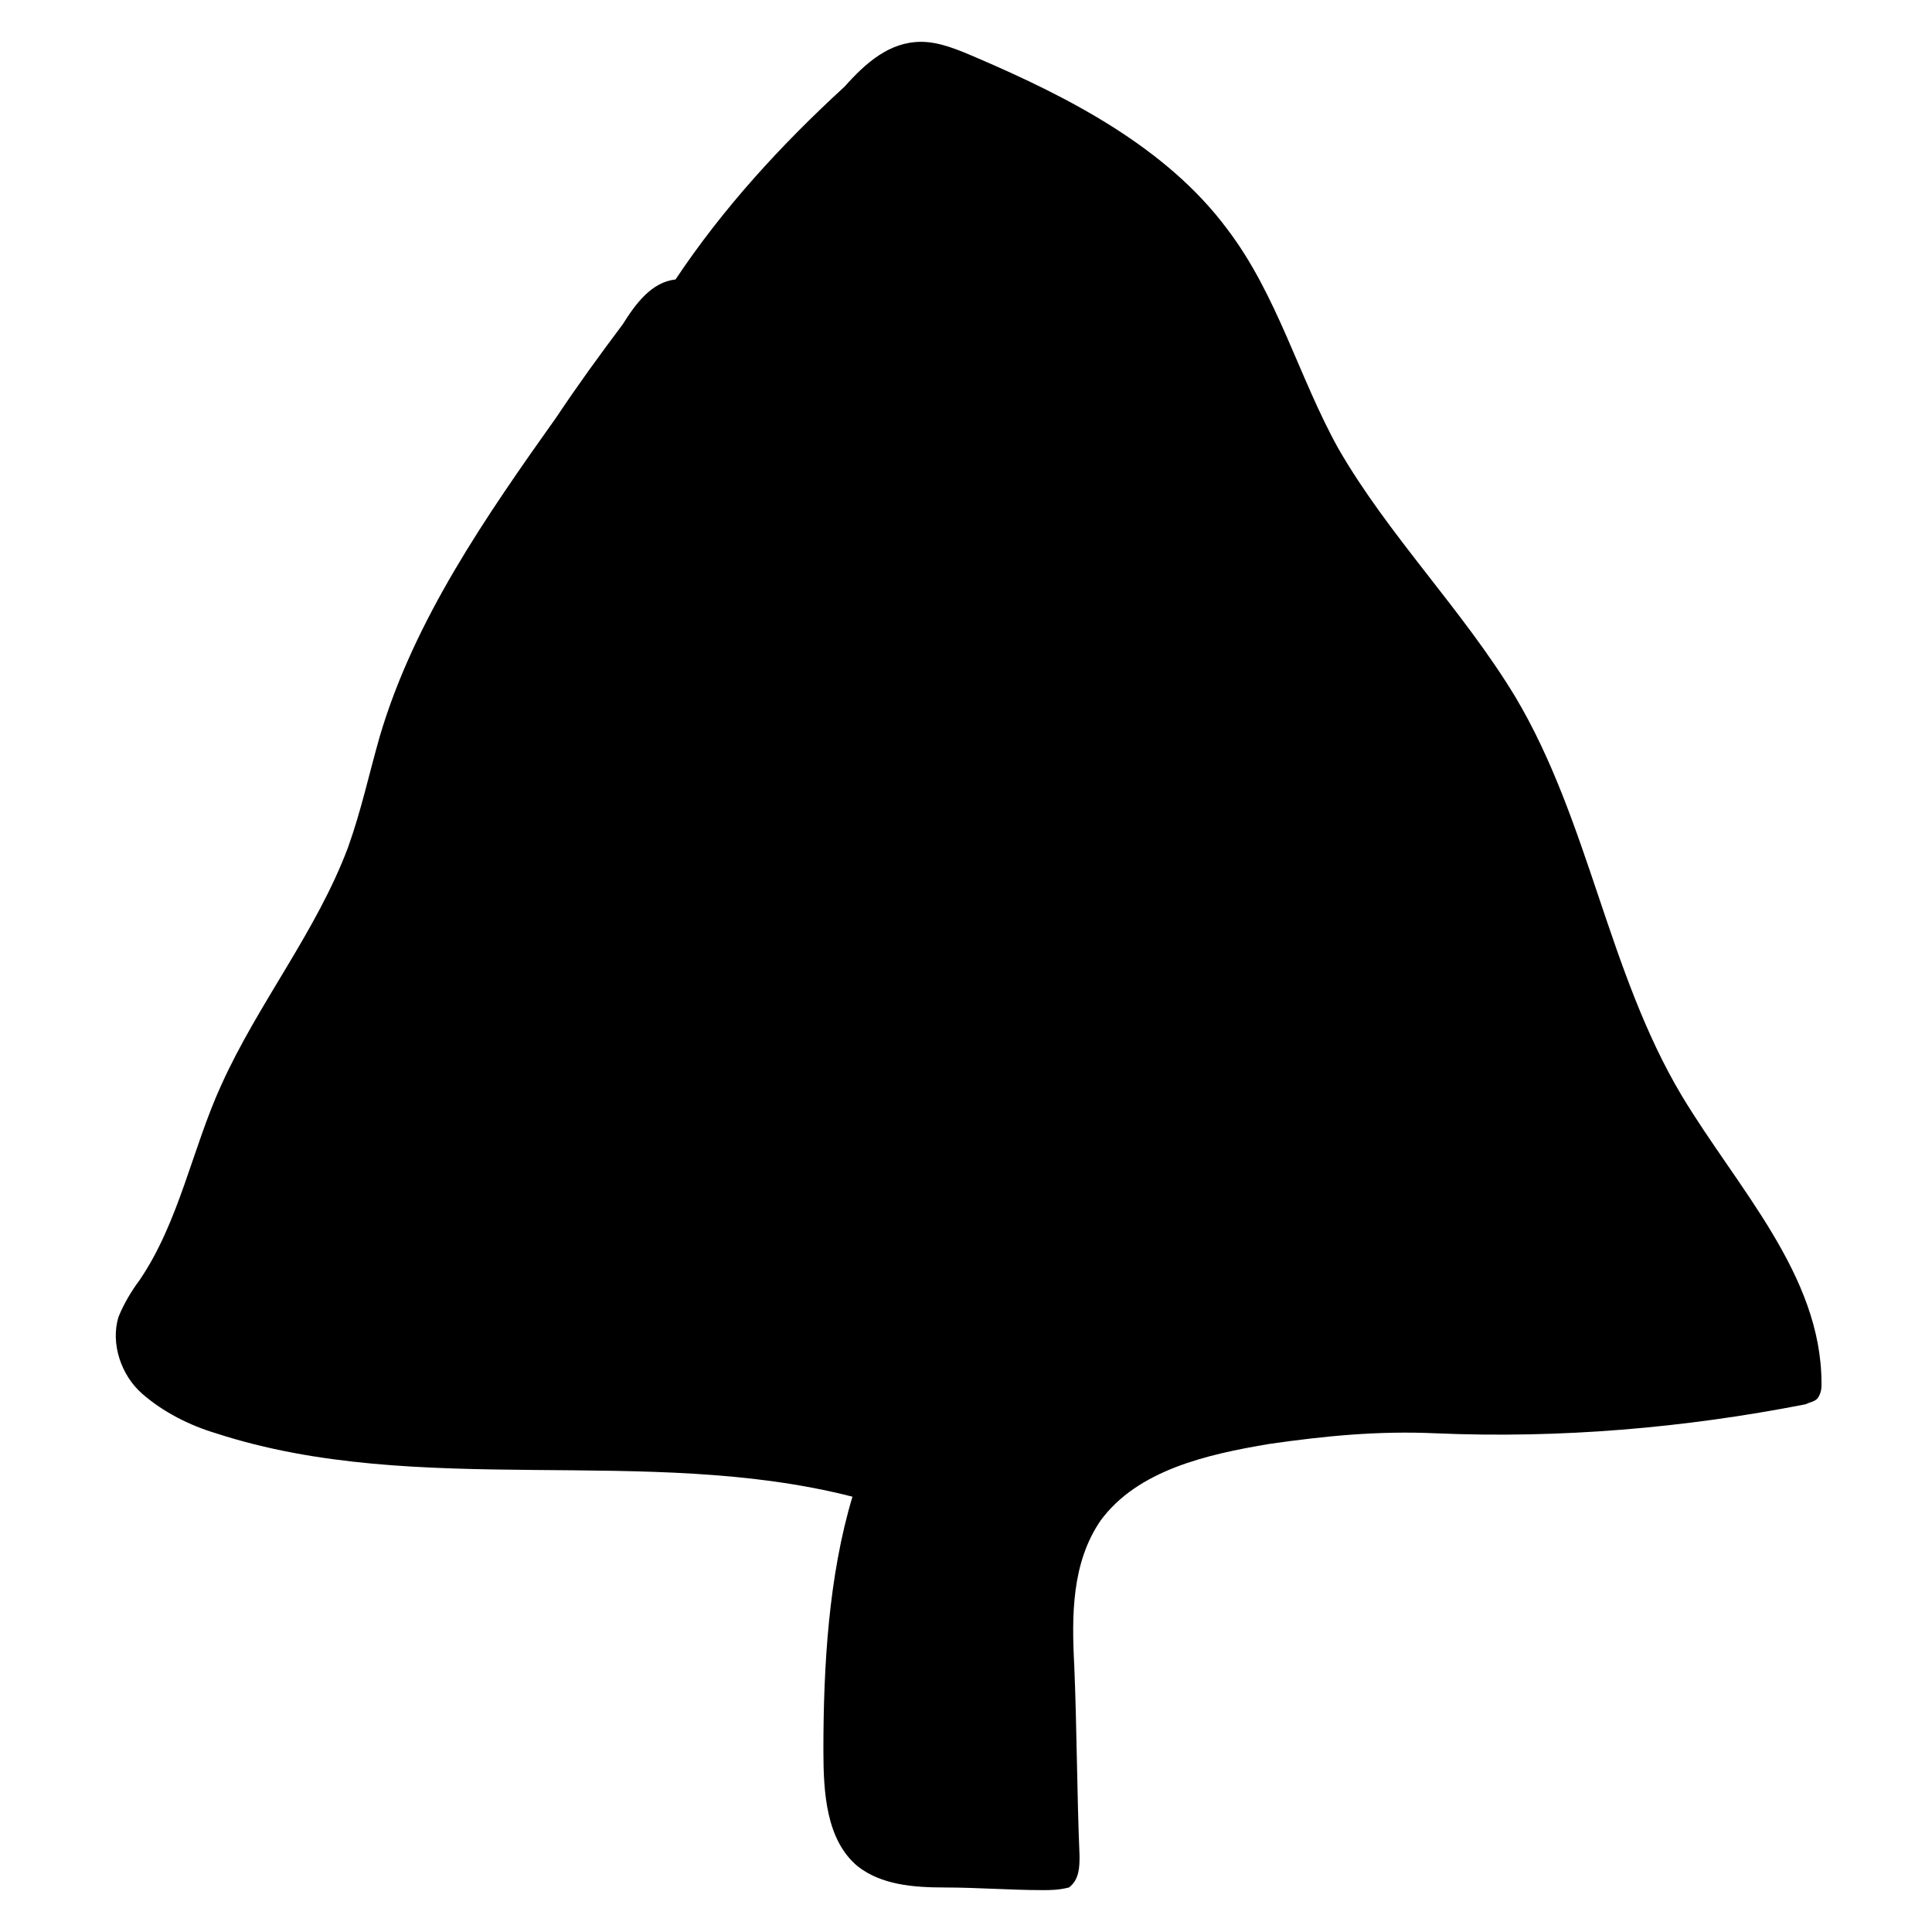 <?xml version="1.0" encoding="UTF-8"?>
<!-- Uploaded to: SVG Repo, www.svgrepo.com, Generator: SVG Repo Mixer Tools -->
<svg fill="#000000" width="800px" height="800px" version="1.1" viewBox="144 144 512 512" xmlns="http://www.w3.org/2000/svg">
 <path d="m369.91 540.64c-54.578-13.996-114.76 0.699-168.64-16.793-6.996-2.098-13.996-5.598-19.594-10.496-5.598-4.898-8.398-13.297-6.297-20.293 1.398-3.5 3.5-6.996 5.598-9.797 10.496-15.395 13.996-34.988 21.691-51.781 9.797-21.691 25.191-40.586 33.586-62.977 3.5-9.797 5.598-19.594 8.398-29.391 9.098-30.789 27.988-58.078 46.883-84.668 5.598-8.398 11.195-16.094 17.492-24.492 3.5-5.598 7.695-11.195 13.996-11.895 12.594-18.895 27.988-35.688 44.781-51.082 5.602-6.293 11.898-11.891 20.293-11.891 4.898 0 9.797 2.098 14.695 4.199 24.492 10.496 50.383 23.789 66.477 45.484 13.297 17.492 18.895 39.184 29.391 58.078 13.297 23.09 32.887 42.684 46.883 65.773 19.594 32.887 24.492 72.773 44.082 105.66 14.695 24.492 37.086 47.582 37.086 76.27 0 1.398 0 2.098-0.699 3.5-0.699 1.398-2.098 1.398-3.5 2.098-32.188 6.297-65.074 9.098-97.965 7.695-15.395-0.699-29.391 0.699-44.082 2.801-16.793 2.801-34.988 6.996-44.781 20.293-7.695 11.195-7.695 25.191-6.996 38.484 0.699 16.793 0.699 33.586 1.398 50.383 0 2.801 0 6.297-2.801 8.398-2.801 0.699-4.898 0.699-7 0.699-8.398 0-17.492-0.699-25.891-0.699-8.398 0-16.793-0.699-23.09-5.598-8.398-6.996-9.098-19.594-9.098-30.789 0-22.391 1.402-46.184 7.699-67.176z"/>
</svg>